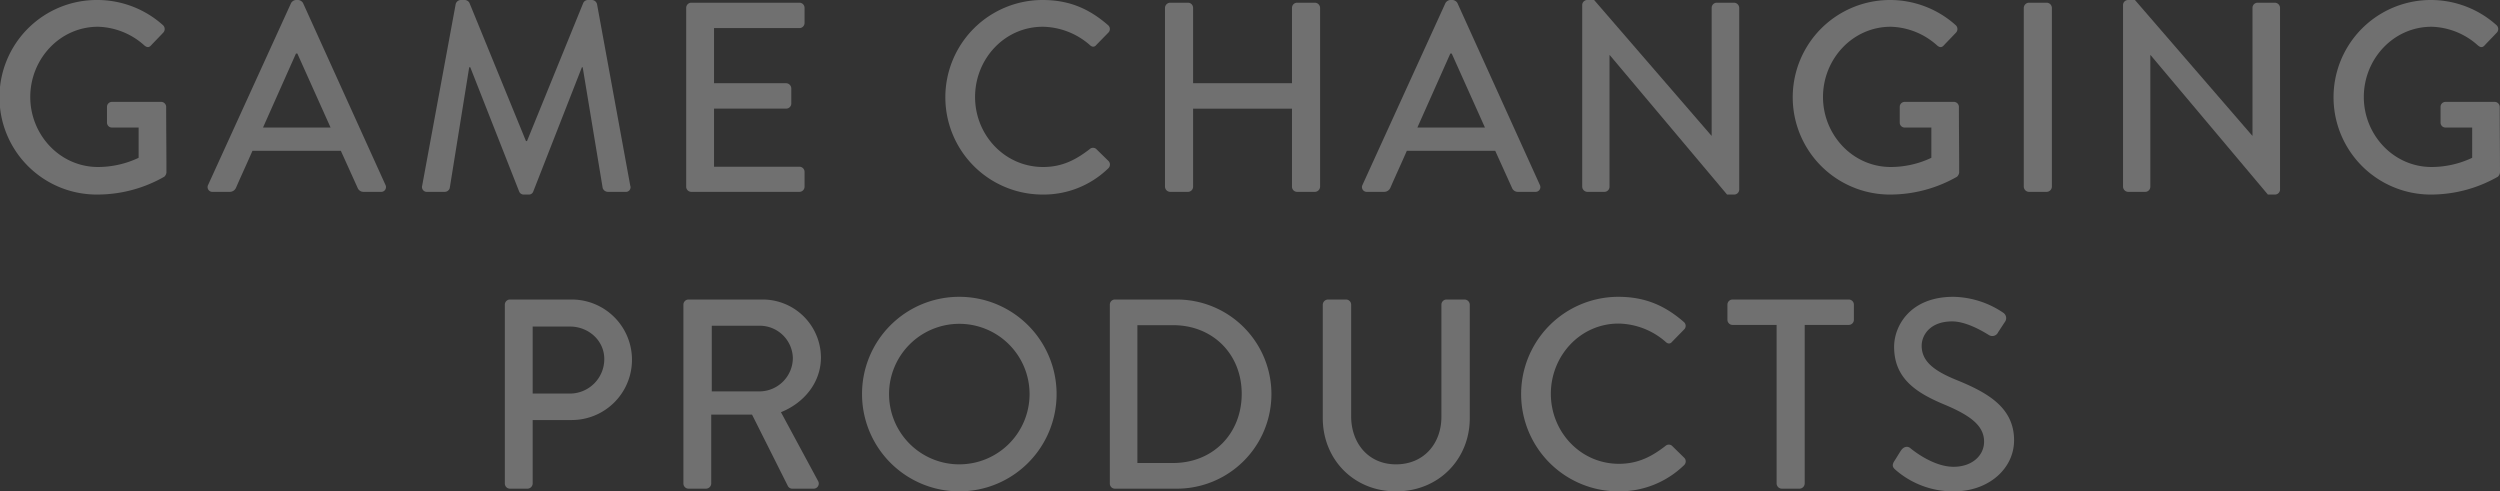 <svg xmlns="http://www.w3.org/2000/svg" width="849.126" height="166.895" viewBox="0 0 849.126 166.895"><rect x="0" y="0" width="849.126" height="166.895" fill="#333333" stroke="none"/><defs><style>.cls-1{opacity:0.3;}.cls-2{fill:#fff;}</style></defs><g id="レイヤー_2" data-name="レイヤー 2"><g id="text"><g class="cls-1"><path class="cls-2" d="M33.041,0a33.371,33.371,0,0,1,22.3,8.535,1.777,1.777,0,0,1,.091,2.57c-1.376,1.469-2.753,2.846-4.13,4.314-.734.826-1.468.734-2.386-.092a24.448,24.448,0,0,0-15.6-6.241c-13.033,0-23.037,11.014-23.037,23.863,0,12.758,10,23.771,23.037,23.771A32.318,32.318,0,0,0,47.084,53.6V43.32h-9a1.667,1.667,0,0,1-1.744-1.652V36.345A1.688,1.688,0,0,1,38.089,34.6h16.7a1.725,1.725,0,0,1,1.652,1.744c0,7.343.092,14.869.092,22.211a2.269,2.269,0,0,1-.734,1.469,45.873,45.873,0,0,1-22.762,6.057A33.041,33.041,0,1,1,33.041,0Z"/><path class="cls-2" d="M70.7,62.778,98.878,1.009A2.147,2.147,0,0,1,100.438,0h.917a2.149,2.149,0,0,1,1.561,1.009l27.993,61.769a1.62,1.62,0,0,1-1.56,2.386h-5.782a2.138,2.138,0,0,1-2.112-1.377l-5.69-12.573H85.753c-1.836,4.222-3.763,8.352-5.6,12.573a2.305,2.305,0,0,1-2.111,1.377H72.261A1.62,1.62,0,0,1,70.7,62.778ZM112.278,43.32l-11.29-25.147h-.458L89.332,43.32Z"/><path class="cls-2" d="M154.774,1.377A1.853,1.853,0,0,1,156.426,0H157.9a1.864,1.864,0,0,1,1.56,1.009l19.182,46.9H179L198.1,1.009A1.75,1.75,0,0,1,199.655,0h1.469a1.851,1.851,0,0,1,1.651,1.377l11.29,61.676a1.564,1.564,0,0,1-1.652,2.111h-5.966a1.906,1.906,0,0,1-1.744-1.285l-6.792-41.026h-.275L181.115,65.072a1.559,1.559,0,0,1-1.56,1.01H177.9a1.648,1.648,0,0,1-1.56-1.01L159.731,22.853h-.368l-6.608,41.026a1.786,1.786,0,0,1-1.652,1.285h-5.966a1.647,1.647,0,0,1-1.744-2.111Z"/><path class="cls-2" d="M233.066,2.661A1.743,1.743,0,0,1,234.81.918h36.712a1.742,1.742,0,0,1,1.744,1.743V7.8a1.743,1.743,0,0,1-1.744,1.744h-29V28.268h24.5a1.805,1.805,0,0,1,1.744,1.744v5.14a1.743,1.743,0,0,1-1.744,1.744h-24.5V56.629h29a1.743,1.743,0,0,1,1.744,1.744V63.42a1.743,1.743,0,0,1-1.744,1.744H234.81a1.743,1.743,0,0,1-1.744-1.744Z"/><path class="cls-2" d="M354.127,0c9.27,0,15.97,3.121,22.211,8.535a1.705,1.705,0,0,1,.091,2.57l-4.038,4.131c-.642.826-1.468.826-2.294,0a24.871,24.871,0,0,0-15.878-6.15c-13.125,0-23.037,11.014-23.037,23.863s10,23.771,23.128,23.771c6.7,0,11.381-2.661,15.787-6.057a1.678,1.678,0,0,1,2.2-.092l4.222,4.13a1.746,1.746,0,0,1-.092,2.478,31.494,31.494,0,0,1-22.3,8.9,33.041,33.041,0,1,1,0-66.082Z"/><path class="cls-2" d="M395.689,2.661A1.805,1.805,0,0,1,397.433.918h6.057a1.742,1.742,0,0,1,1.744,1.743V28.268h33.592V2.661A1.742,1.742,0,0,1,440.57.918h6.057a1.805,1.805,0,0,1,1.744,1.743V63.42a1.805,1.805,0,0,1-1.744,1.744H440.57a1.743,1.743,0,0,1-1.744-1.744V36.9H405.234V63.42a1.743,1.743,0,0,1-1.744,1.744h-6.057a1.805,1.805,0,0,1-1.744-1.744Z"/><path class="cls-2" d="M462.783,62.778,490.96,1.009A2.149,2.149,0,0,1,492.52,0h.918A2.147,2.147,0,0,1,495,1.009l27.994,61.769a1.621,1.621,0,0,1-1.561,2.386h-5.782a2.137,2.137,0,0,1-2.111-1.377l-5.691-12.573H477.835c-1.835,4.222-3.763,8.352-5.6,12.573a2.308,2.308,0,0,1-2.111,1.377h-5.783A1.62,1.62,0,0,1,462.783,62.778ZM504.36,43.32,493.071,18.173h-.459l-11.2,25.147Z"/><path class="cls-2" d="M537.4,1.652A1.725,1.725,0,0,1,539.147,0h2.295l39.832,46.074h.092V2.661A1.742,1.742,0,0,1,583.11.918h5.874a1.805,1.805,0,0,1,1.744,1.743V64.43a1.725,1.725,0,0,1-1.744,1.652H586.6L546.764,18.723h-.091v44.7a1.743,1.743,0,0,1-1.744,1.744h-5.782A1.805,1.805,0,0,1,537.4,63.42Z"/><path class="cls-2" d="M641.944,0a33.371,33.371,0,0,1,22.3,8.535,1.777,1.777,0,0,1,.091,2.57c-1.376,1.469-2.752,2.846-4.129,4.314-.735.826-1.469.734-2.387-.092a24.448,24.448,0,0,0-15.6-6.241c-13.032,0-23.036,11.014-23.036,23.863,0,12.758,10,23.771,23.036,23.771a32.3,32.3,0,0,0,13.767-3.12V43.32h-8.994a1.668,1.668,0,0,1-1.744-1.652V36.345a1.689,1.689,0,0,1,1.744-1.744h16.7a1.725,1.725,0,0,1,1.652,1.744c0,7.343.092,14.869.092,22.211a2.269,2.269,0,0,1-.734,1.469,45.873,45.873,0,0,1-22.762,6.057,33.041,33.041,0,1,1,0-66.082Z"/><path class="cls-2" d="M687.377,2.661A1.806,1.806,0,0,1,689.122.918h6.057a1.805,1.805,0,0,1,1.744,1.743V63.42a1.805,1.805,0,0,1-1.744,1.744h-6.057a1.806,1.806,0,0,1-1.745-1.744Z"/><path class="cls-2" d="M721.089,1.652A1.726,1.726,0,0,1,722.833,0h2.3l39.833,46.074h.091V2.661A1.743,1.743,0,0,1,766.8.918h5.874a1.8,1.8,0,0,1,1.743,1.743V64.43a1.725,1.725,0,0,1-1.743,1.652h-2.387L730.451,18.723h-.091v44.7a1.743,1.743,0,0,1-1.744,1.744h-5.783a1.806,1.806,0,0,1-1.744-1.744Z"/><path class="cls-2" d="M825.63,0a33.369,33.369,0,0,1,22.3,8.535,1.776,1.776,0,0,1,.092,2.57c-1.377,1.469-2.753,2.846-4.13,4.314-.735.826-1.469.734-2.386-.092a24.45,24.45,0,0,0-15.6-6.241c-13.033,0-23.037,11.014-23.037,23.863,0,12.758,10,23.771,23.037,23.771a32.312,32.312,0,0,0,13.767-3.12V43.32h-8.994a1.668,1.668,0,0,1-1.745-1.652V36.345a1.689,1.689,0,0,1,1.745-1.744h16.7a1.725,1.725,0,0,1,1.651,1.744c0,7.343.092,14.869.092,22.211a2.264,2.264,0,0,1-.734,1.469,45.869,45.869,0,0,1-22.762,6.057A33.041,33.041,0,1,1,825.63,0Z"/><path class="cls-2" d="M171.469,103.475a1.743,1.743,0,0,1,1.744-1.744h20.926a20.467,20.467,0,1,1,.092,40.934H180.923v21.568a1.8,1.8,0,0,1-1.744,1.744h-5.966a1.743,1.743,0,0,1-1.744-1.744Zm22.119,30.2a11.692,11.692,0,0,0,11.656-11.748c0-6.241-5.323-11.014-11.656-11.014H180.923v22.762Z"/><path class="cls-2" d="M232.12,103.475a1.743,1.743,0,0,1,1.744-1.744h24.964a19.8,19.8,0,0,1,20.008,19.641c0,8.444-5.6,15.419-13.583,18.631l12.574,23.313a1.736,1.736,0,0,1-1.56,2.661h-7.159a1.693,1.693,0,0,1-1.469-.825l-12.207-24.323H241.574v23.4a1.8,1.8,0,0,1-1.744,1.744h-5.966a1.743,1.743,0,0,1-1.744-1.744Zm25.974,29.461a11.4,11.4,0,0,0,11.2-11.38,11.249,11.249,0,0,0-11.2-10.922H241.757v22.3Z"/><path class="cls-2" d="M325.74,100.813a33.041,33.041,0,1,1-32.95,33.133A32.981,32.981,0,0,1,325.74,100.813Zm0,56.9a23.863,23.863,0,1,0-23.772-23.771A23.854,23.854,0,0,0,325.74,157.717Z"/><path class="cls-2" d="M376.956,103.475a1.726,1.726,0,0,1,1.652-1.744h21.11a32.123,32.123,0,1,1,0,64.246h-21.11a1.725,1.725,0,0,1-1.652-1.744Zm21.477,53.783c13.492,0,23.312-9.912,23.312-23.5,0-13.491-9.82-23.312-23.312-23.312H386.318v46.808Z"/><path class="cls-2" d="M449.282,103.475a1.805,1.805,0,0,1,1.745-1.744h6.148a1.743,1.743,0,0,1,1.745,1.744V141.38c0,9.178,5.873,16.337,15.235,16.337,9.454,0,15.419-7.067,15.419-16.153V103.475a1.743,1.743,0,0,1,1.744-1.744h6.149a1.805,1.805,0,0,1,1.744,1.744v38.547c0,13.952-10.554,24.873-25.056,24.873-14.41,0-24.873-10.921-24.873-24.873Z"/><path class="cls-2" d="M549.692,100.813c9.27,0,15.971,3.121,22.211,8.536a1.7,1.7,0,0,1,.092,2.57l-4.038,4.129c-.643.827-1.469.827-2.294,0a24.884,24.884,0,0,0-15.879-6.148c-13.125,0-23.037,11.013-23.037,23.862s10,23.771,23.129,23.771c6.7,0,11.381-2.661,15.787-6.057a1.679,1.679,0,0,1,2.2-.092l4.222,4.131a1.747,1.747,0,0,1-.092,2.478,31.5,31.5,0,0,1-22.3,8.9,33.041,33.041,0,1,1,0-66.082Z"/><path class="cls-2" d="M603.425,110.358h-14.96a1.742,1.742,0,0,1-1.744-1.743v-5.14a1.743,1.743,0,0,1,1.744-1.744H627.93a1.743,1.743,0,0,1,1.744,1.744v5.14a1.742,1.742,0,0,1-1.744,1.743H612.97v53.875a1.8,1.8,0,0,1-1.744,1.744h-6.058a1.8,1.8,0,0,1-1.743-1.744Z"/><path class="cls-2" d="M643.332,156.708c.826-1.193,1.56-2.57,2.386-3.763s2.111-1.561,3.12-.734c.551.458,7.619,6.332,14.686,6.332,6.332,0,10.371-3.854,10.371-8.535,0-5.507-4.773-9-13.859-12.758-9.362-3.946-16.7-8.811-16.7-19.457,0-7.159,5.506-16.98,20.1-16.98a31.1,31.1,0,0,1,16.979,5.415,2.181,2.181,0,0,1,.551,3.121c-.734,1.1-1.561,2.386-2.295,3.487a2.17,2.17,0,0,1-3.212.918c-.643-.367-7.067-4.589-12.39-4.589-7.71,0-10.372,4.864-10.372,8.26,0,5.232,4.039,8.444,11.656,11.564,10.647,4.315,19.733,9.363,19.733,20.56,0,9.545-8.535,17.346-20.466,17.346a29.725,29.725,0,0,1-19.734-7.251C643.056,158.91,642.414,158.268,643.332,156.708Z"/></g></g></g></svg>